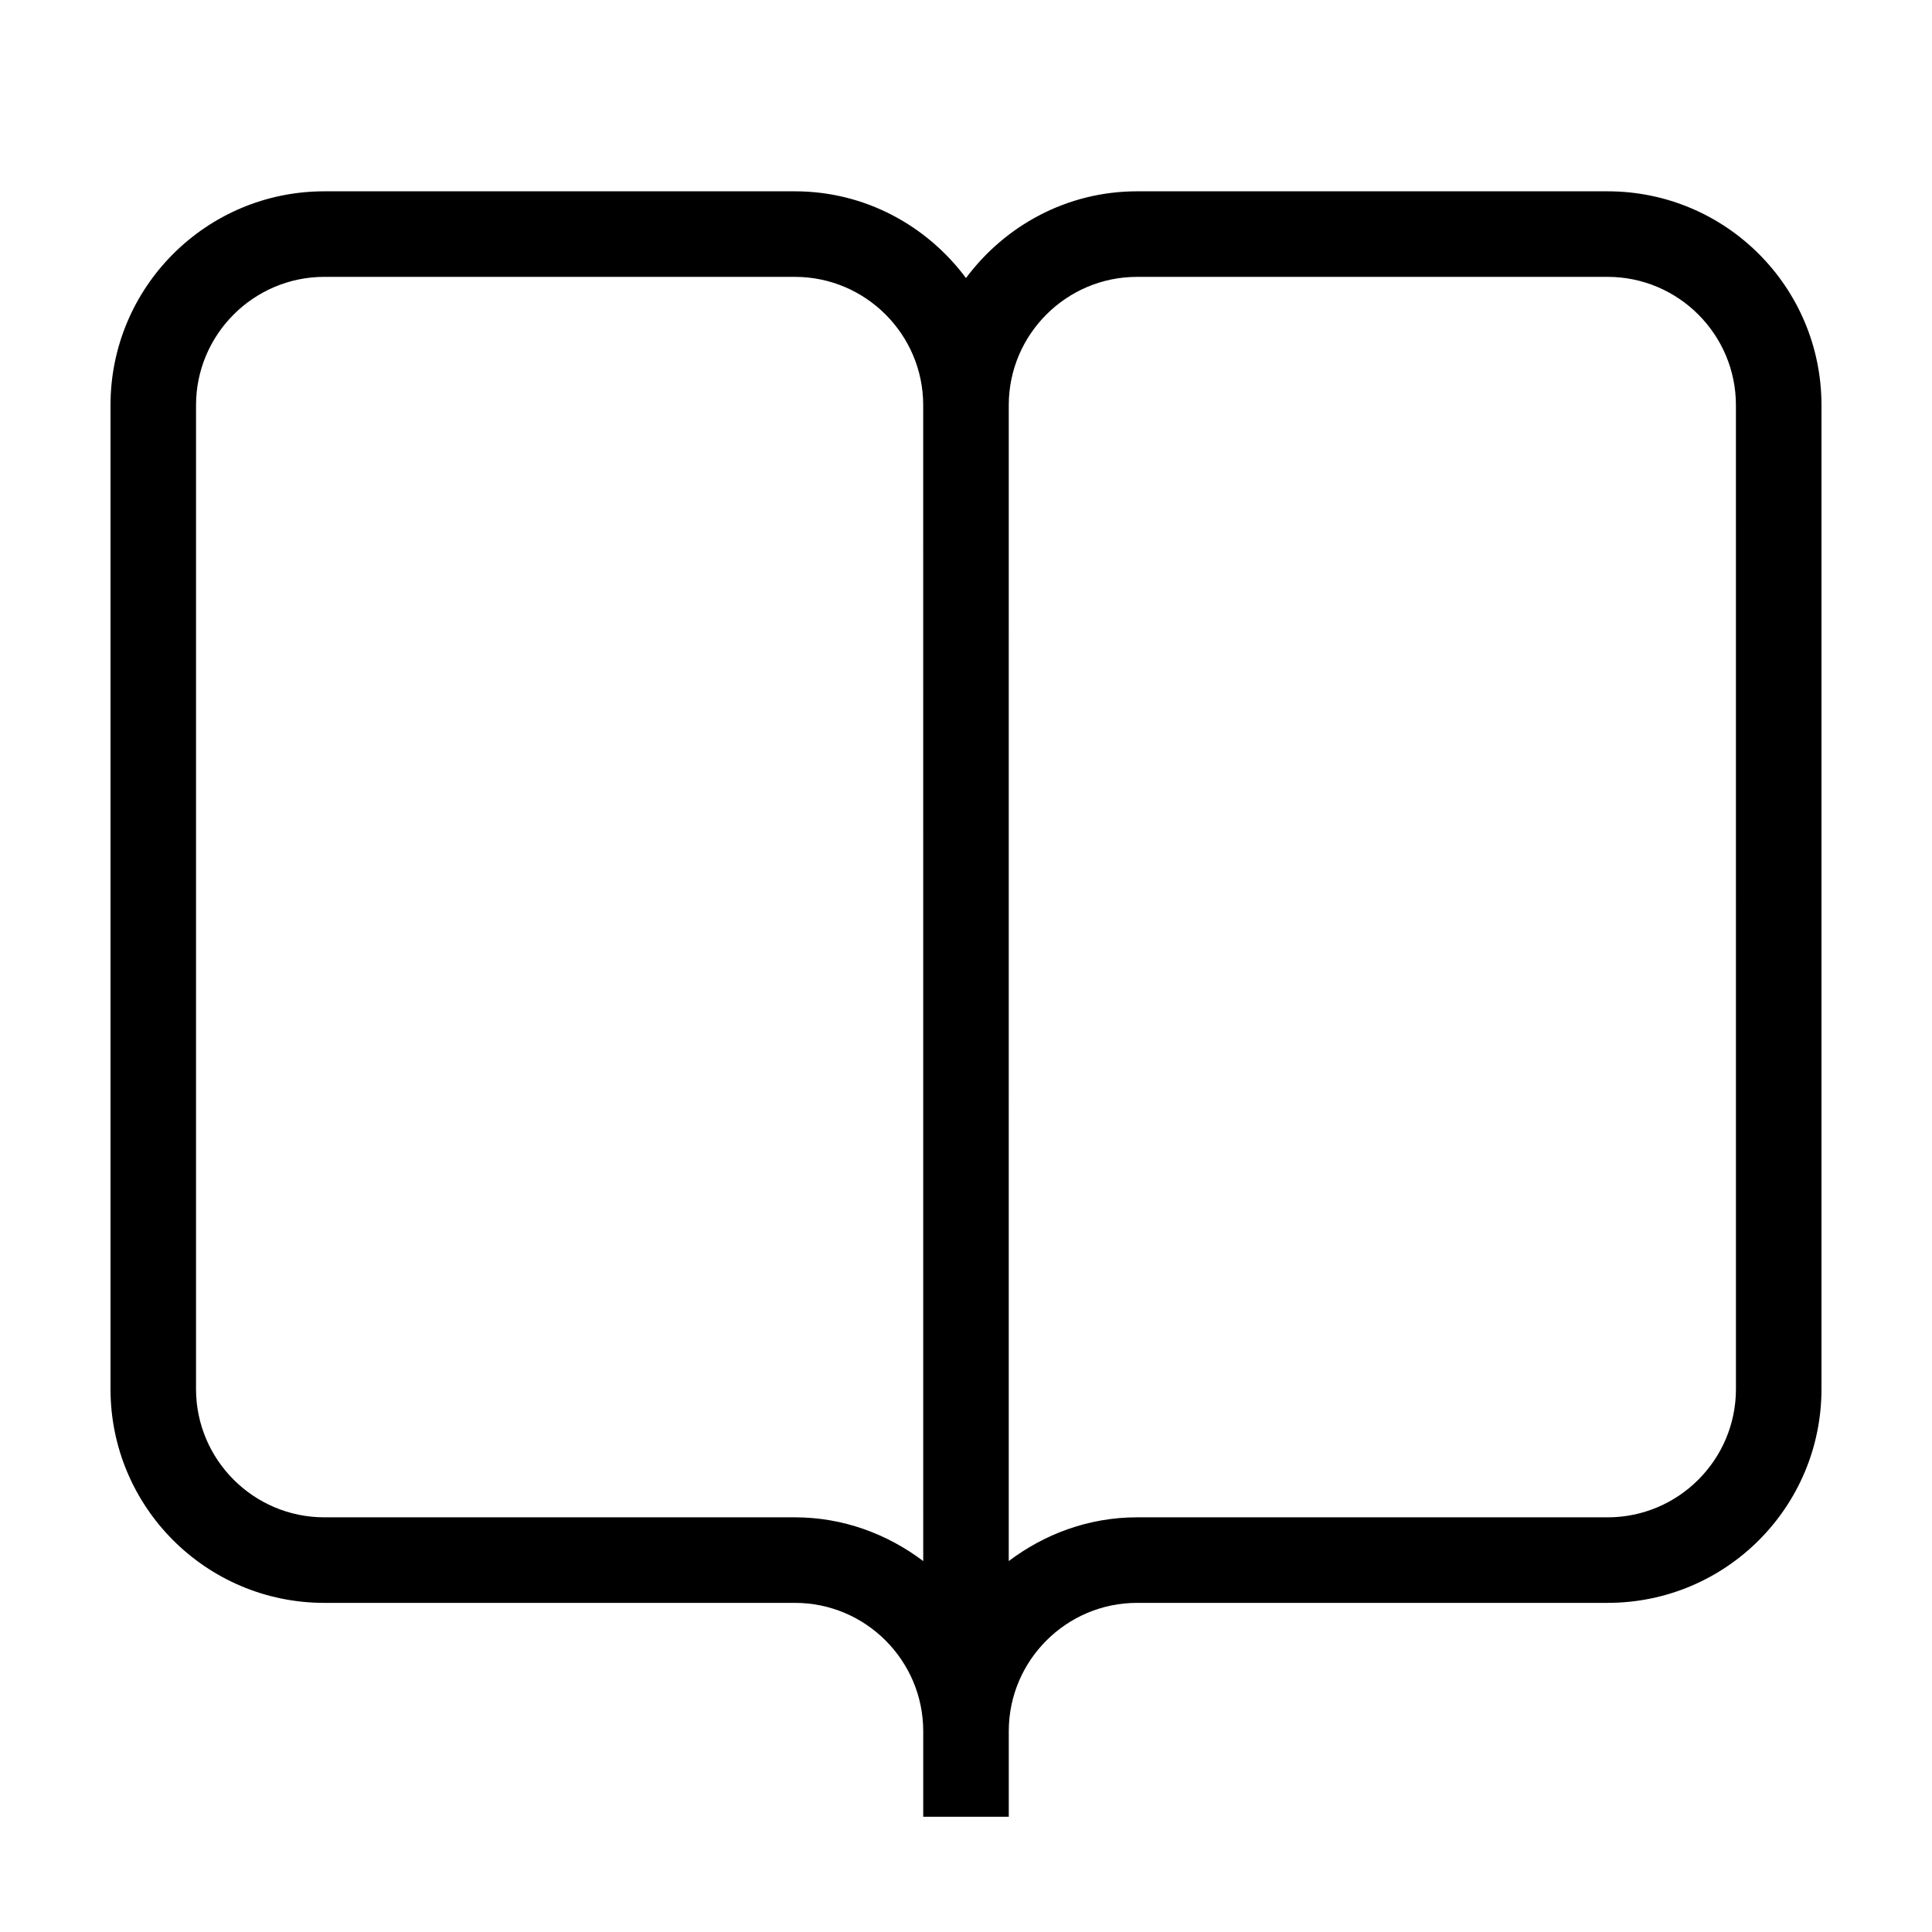 <?xml version="1.0" encoding="UTF-8"?>
<!-- Uploaded to: SVG Repo, www.svgrepo.com, Generator: SVG Repo Mixer Tools -->
<svg fill="#000000" width="800px" height="800px" version="1.1" viewBox="144 144 512 512" xmlns="http://www.w3.org/2000/svg">
 <path d="m570.04 194.7h-124.7c-18.633 0-35.016 9.125-45.344 22.984-10.328-13.859-26.707-22.984-45.344-22.984h-124.69c-31.305 0-56.676 25.371-56.676 56.68v260.72c0 31.316 25.371 56.68 56.68 56.68l124.69-0.004c18.75 0 34.008 15.266 34.008 34.008v22.672h22.672v-22.672c0-18.742 15.262-34.008 34.008-34.008h124.69c31.312 0 56.676-25.359 56.676-56.676v-260.72c0-31.309-25.363-56.68-56.676-56.68m-181.37 363c-9.5-7.164-21.191-11.594-34.008-11.594h-124.7c-18.746 0-34.008-15.254-34.008-34.008l0.004-260.72c0-18.742 15.262-34.008 34.008-34.008h124.69c18.75 0 34.008 15.266 34.008 34.008zm215.38-45.598c0 18.75-15.254 34.008-34.008 34.008l-124.7-0.004c-12.816 0-24.512 4.43-34.008 11.594l0.004-306.32c0-18.742 15.262-34.008 34.008-34.008h124.69c18.75 0 34.008 15.266 34.008 34.008z"/>
</svg>